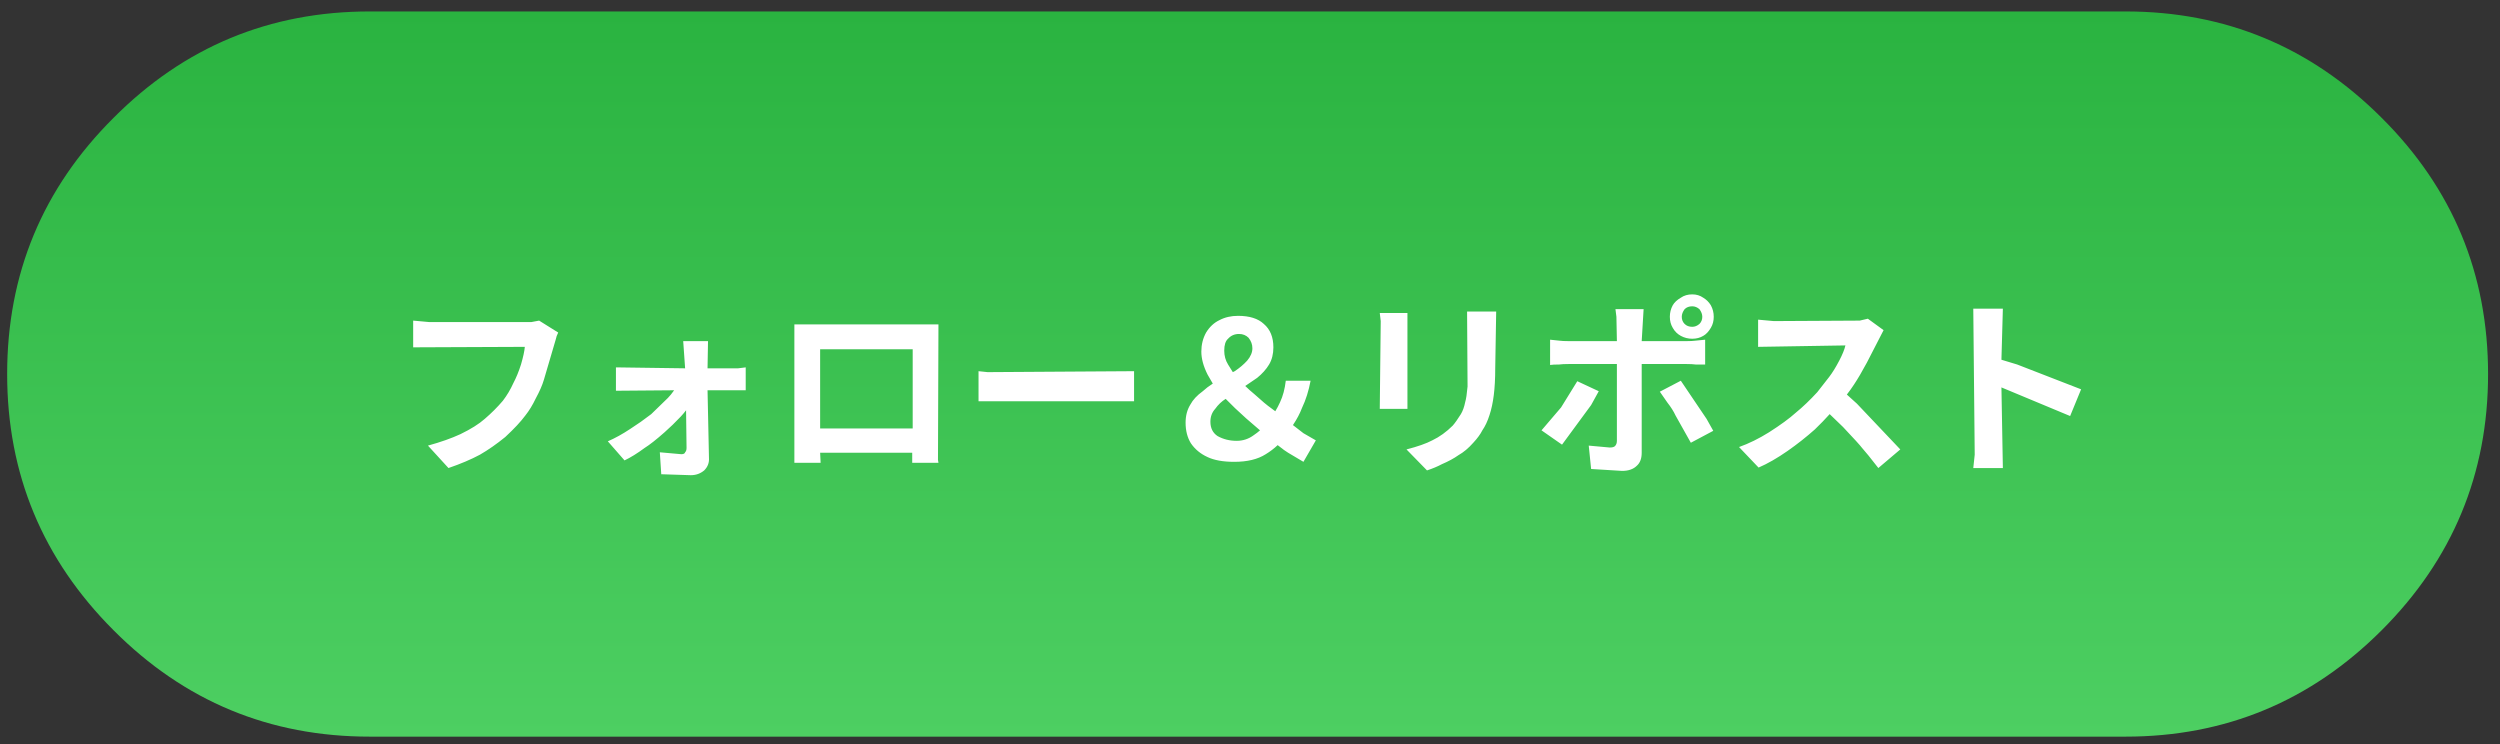 
<svg xmlns="http://www.w3.org/2000/svg" version="1.1" xmlns:xlink="http://www.w3.org/1999/xlink" preserveAspectRatio="none" x="0px" y="0px" width="262px" height="78px" viewBox="0 0 262 78">
<rect x="0" y="0" width="262" height="78" fill="#333333" stroke="none"/>
<defs>
<linearGradient id="Gradient_1" gradientUnits="userSpaceOnUse" x1="130" y1="76" x2="130" y2="0" spreadMethod="pad">
<stop  offset="0%" stop-color="#4DCF62"/>

<stop  offset="100%" stop-color="#2AB340"/>
</linearGradient>

<g id="Layer1_0_FILL">
<path fill="url(#Gradient_1)" stroke="none" d="
M 260 38
Q 260 22.25 248.85 11.15 237.7 0 222 0
L 38 0
Q 22.25 0 11.15 11.15 0 22.25 0 38 0 53.7 11.15 64.85 22.25 76 38 76
L 222 76
Q 237.7 76 248.85 64.85 260 53.7 260 38 Z"/>
</g>

<g id="Layer0_0_FILL">
<path fill="#FFFFFF" stroke="none" d="
M 103.1 36.05
L 88 36.05 88 50.55 90.75 50.55 90.7 49.5 100.35 49.5 100.35 50.55 103.1 50.55 103.05 50.25 103.1 36.05
M 100.4 38.65
L 100.4 46.95 90.7 46.95 90.7 38.65 100.4 38.65
M 174.05 34.45
L 174.15 35.25 174.2 37.8 169.15 37.8
Q 168.5 37.8 168.15 37.75
L 167.2 37.65 167.2 40.3
Q 167.5 40.25 168.15 40.25 168.5 40.2 169.15 40.2
L 174.2 40.2 174.2 48.25
Q 174.2 48.6 174 48.8 173.85 48.95 173.45 48.95
L 171.25 48.75 171.5 51.2 174.75 51.4
Q 175.75 51.4 176.3 50.85 176.8 50.4 176.8 49.5
L 176.8 40.2 181.5 40.2
Q 182.1 40.2 182.45 40.25
L 183.45 40.25 183.45 37.65 182.45 37.75
Q 182.1 37.8 181.5 37.8
L 176.8 37.8 177 34.45 174.05 34.45
M 49.7 35.8
L 48.05 35.65 48.05 38.45 59.75 38.4
Q 59.7 39.05 59.35 40.25 59 41.35 58.55 42.2 58.1 43.2 57.45 44.05 56.6 45.05 55.55 45.95 54.65 46.75 53 47.55 51.6 48.2 49.6 48.75
L 51.75 51.1
Q 53.65 50.45 55.05 49.7 56.35 48.95 57.7 47.85 59.1 46.55 59.8 45.6 60.4 44.85 60.9 43.8 61.5 42.7 61.75 41.85
L 63 37.6
Q 63.05 37.3 63.25 36.9
L 61.25 35.65 60.45 35.8 49.7 35.8
M 82.9 40.55
L 82.1 40.65 78.9 40.65 78.95 37.8 76.35 37.8 76.55 40.65 69.3 40.55 69.3 43 75.4 42.95
Q 75.051 43.449 74.75 43.75
L 73 45.45
Q 71.9 46.3 70.8 47 69.6 47.8 68.45 48.3
L 70.2 50.3
Q 71.15 49.85 72.3 49 73.1 48.5 74.4 47.35 75.25 46.6 76.1 45.7 76.385 45.394 76.65 45.05
L 76.7 49
Q 76.7 49.3 76.55 49.45 76.5 49.65 76.15 49.65
L 73.9 49.45 74.05 51.75 77.15 51.85
Q 77.95 51.85 78.55 51.35 79.1 50.8 79.05 50.05
L 78.9 42.95 82.9 42.95 82.9 40.55
M 149.35 34.85
L 149.45 35.7 149.35 44.9 152.25 44.9 152.25 34.85 149.35 34.85
M 161.55 34.7
L 158.5 34.7 158.55 42.55
Q 158.45 43.7 158.3 44.2 158.15 44.95 157.85 45.45 157.35 46.25 157 46.65 156 47.65 154.85 48.2 153.9 48.7 152.15 49.15
L 154.3 51.35
Q 155.2 51.05 155.85 50.7 156.9 50.25 157.6 49.75 158.4 49.3 159.15 48.45 159.8 47.75 160.1 47.15 160.55 46.5 160.85 45.55 161.15 44.65 161.3 43.45 161.45 42.25 161.45 40.65
L 161.55 34.7
M 123.6 44.1
L 123.6 40.95 108.25 41.05 107.3 40.95 107.3 44.1 123.6 44.1
M 137.2 36
Q 136.3 35.15 134.5 35.15 133.4 35.15 132.55 35.6 131.7 36 131.15 36.9 130.65 37.8 130.65 38.9 130.65 40 131.3 41.3 131.577 41.799 131.85 42.25 131.246 42.638 130.8 43.05 129.9 43.7 129.5 44.45 129 45.25 129 46.35 129 47.6 129.55 48.5 130.2 49.45 131.3 49.95 132.35 50.45 134.1 50.45 136.15 50.45 137.4 49.65 138.077 49.239 138.65 48.7 139.439 49.327 139.75 49.5
L 141.35 50.45 142.65 48.2 141.35 47.45 140.25 46.6
Q 140.876 45.663 141.2 44.8 141.8 43.55 142.1 41.95
L 139.5 41.95
Q 139.35 43.25 138.9 44.2 138.674 44.702 138.4 45.15
L 138 44.85
Q 137.35 44.4 136.2 43.35 135.731 42.969 135.25 42.5
L 136.5 41.65
Q 137.3 41 137.75 40.25 138.2 39.5 138.2 38.45 138.2 36.85 137.2 36
M 134.15 40.95
L 133.95 41.05
Q 133.717 40.695 133.45 40.25 133.05 39.6 133.05 38.8 133.05 37.9 133.45 37.55 133.9 37.05 134.6 37.05 135.2 37.05 135.6 37.45 136 37.95 136 38.55 136 39.2 135.45 39.85 134.9 40.45 134.15 40.95
M 136.15 47.65
Q 135.35 48.25 134.35 48.25 133.25 48.25 132.35 47.75 131.6 47.25 131.6 46.25 131.6 45.45 132.1 44.9 132.564 44.25 133.2 43.85 134.094 44.779 135.35 45.9
L 136.8 47.15
Q 136.486 47.426 136.15 47.65
M 202.15 36.65
L 200.5 35.45 199.65 35.65 190.65 35.7 189 35.55 189 38.4 198.15 38.25
Q 198 38.9 197.5 39.85 196.95 40.9 196.45 41.55
L 195.2 43.15
Q 194.05 44.4 192.95 45.3 191.95 46.2 190.15 47.35 188.55 48.35 187 48.9
L 189.05 51.05
Q 190.45 50.45 192.1 49.3 193.6 48.25 194.95 47.05 195.825 46.205 196.5 45.45
L 197.9 46.8
Q 199.6 48.6 199.9 49 200.4 49.55 201.6 51.1
L 203.9 49.15 199.35 44.35
Q 198.74 43.793 198.3 43.4 198.72 42.858 199.05 42.35 199.65 41.45 200.4 40.05
L 202.15 36.65
M 180.9 41.95
L 178.7 43.1 179.5 44.25
Q 180.05 44.95 180.35 45.6
L 181.95 48.45 184.3 47.2 183.6 45.95 180.9 41.95
M 168.45 48.65
L 171.5 44.5 172.3 43.05 170.05 42 168.35 44.75 166.3 47.15 168.45 48.65
M 180.05 34.05
Q 179.75 34.6 179.75 35.25 179.75 35.9 180.05 36.4 180.35 36.95 180.9 37.25 181.45 37.55 182.1 37.55 182.75 37.55 183.25 37.25 183.7 37 184.05 36.4 184.35 35.9 184.35 35.25 184.35 34.6 184.05 34.05 183.75 33.55 183.25 33.25 182.75 32.9 182.1 32.9 181.4 32.9 180.9 33.25 180.3 33.6 180.05 34.05
M 181 35.25
Q 181 34.85 181.3 34.45 181.6 34.15 182.1 34.15 182.5 34.15 182.85 34.45 183.15 34.85 183.15 35.25 183.15 35.7 182.85 36 182.5 36.3 182.1 36.3 181.6 36.3 181.3 36 181 35.7 181 35.25
M 216.15 40.25
L 214.5 39.75 214.65 34.4 211.55 34.4 211.7 49.7 211.55 51.1 214.65 51.1 214.5 42.65 221.7 45.65 222.85 42.85 216.15 40.25 Z"/>
</g>
</defs>

<g transform="matrix( 1, 0, 0, 1, 0.75,1.2) ">
<use xlink:href="#Layer1_0_FILL"/>
</g>

<g transform="matrix( 1, 0, 0, 1, -4.75,-2.05) ">
<use xlink:href="#Layer0_0_FILL"/>
</g>
</svg>
